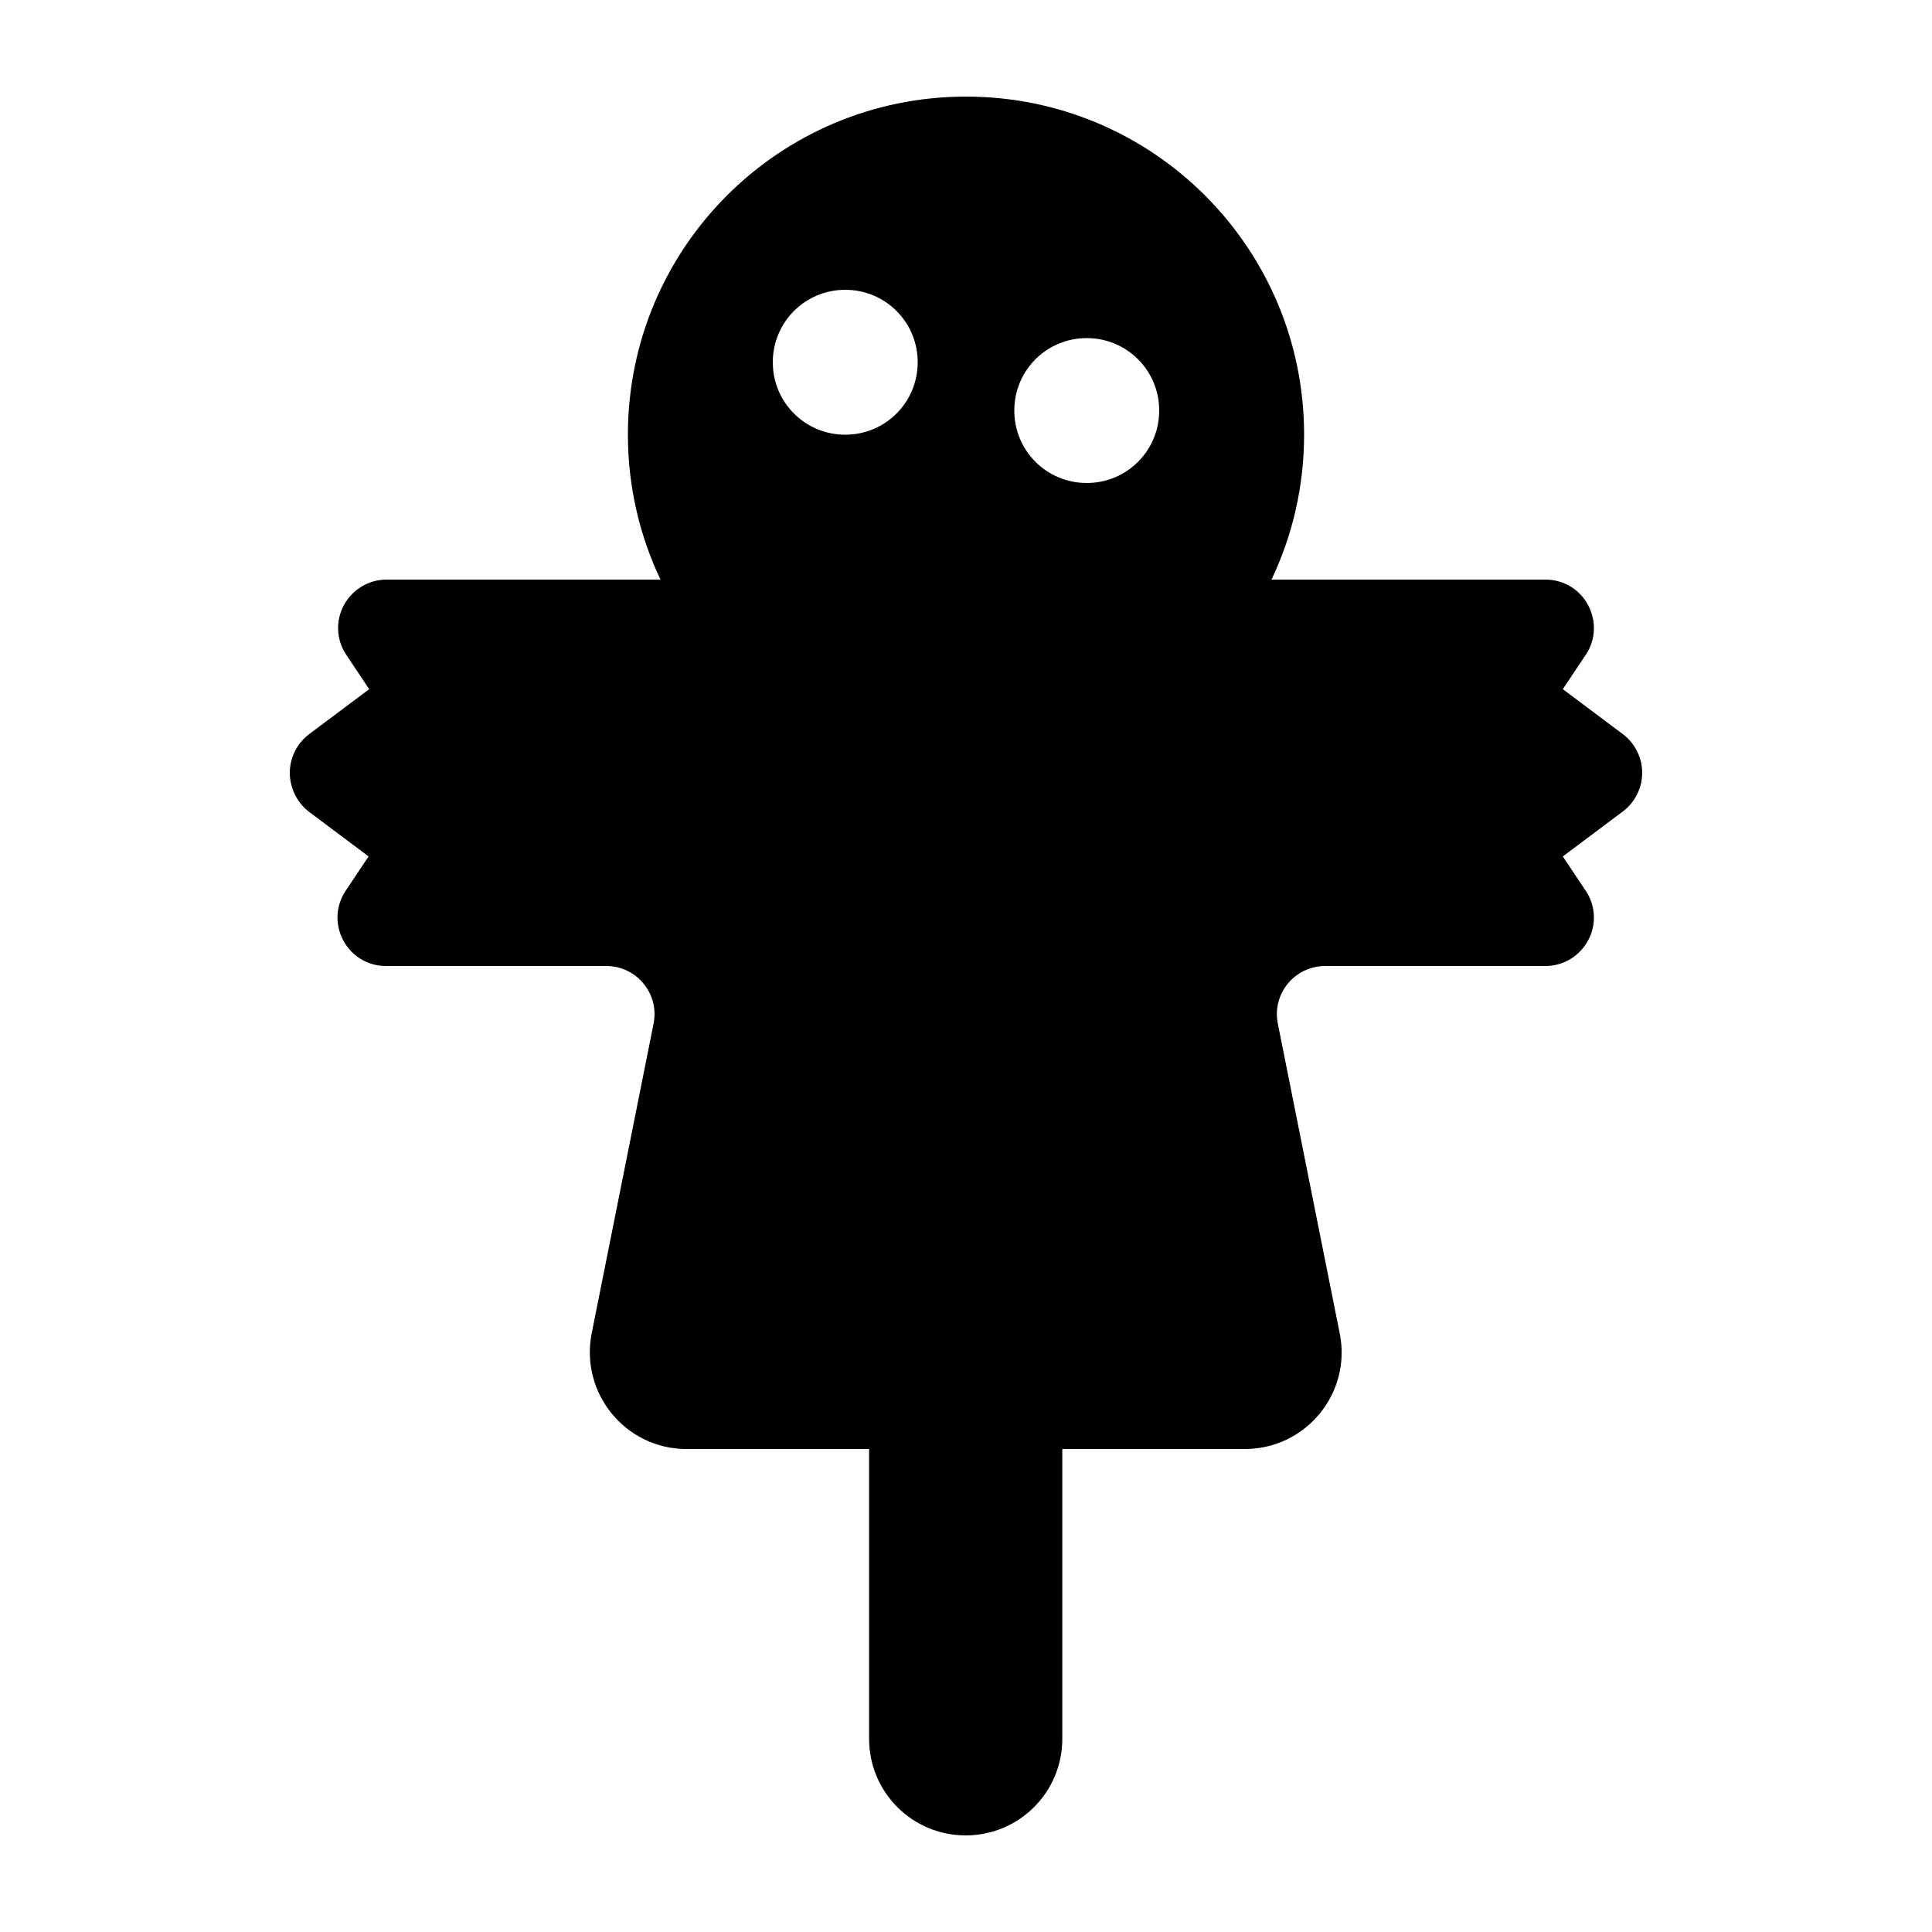 <svg xmlns="http://www.w3.org/2000/svg" viewBox="0 0 640 640"><!--! Font Awesome Pro 7.1.0 by @fontawesome - https://fontawesome.com License - https://fontawesome.com/license (Commercial License) Copyright 2025 Fonticons, Inc. --><path fill="currentColor" d="M432 144C432 161.2 428.1 177.5 421.2 192L512 192C517.9 192 523.3 195.2 526.1 200.5C528.9 205.8 528.6 212 525.3 216.9L517.7 228.3L537.6 243.2C541.6 246.2 544 251 544 256C544 261 541.6 265.8 537.6 268.8L517.7 283.7L525.3 295.1C528.6 300 528.9 306.3 526.1 311.5C523.3 316.7 517.9 320 512 320L439 320C428.9 320 421.3 329.2 423.3 339.1L443.8 441.7C447.8 461.5 432.6 480 412.4 480L351.9 480L351.9 576C351.9 593.7 337.6 608 319.9 608C302.2 608 287.9 593.7 287.9 576L287.9 480L227.4 480C207.2 480 192.1 461.5 196 441.7L216.5 339.1C218.5 329.2 210.9 320 200.8 320L127.8 320C121.9 320 116.5 316.8 113.7 311.5C110.9 306.2 111.2 300 114.5 295.1L122.1 283.7L102.2 268.8C98.4 265.8 96 261 96 256C96 251 98.4 246.2 102.4 243.2L122.3 228.3L114.7 216.9C111.4 212 111.1 205.7 113.9 200.5C116.7 195.3 122.1 192 128 192L218.8 192C211.9 177.5 208 161.2 208 144C208 82.1 258.1 32 320 32C381.9 32 432 82.1 432 144zM304 120C304 106.7 293.3 96 280 96C266.7 96 256 106.7 256 120C256 133.3 266.7 144 280 144C293.3 144 304 133.3 304 120zM360 160C373.3 160 384 149.3 384 136C384 122.7 373.3 112 360 112C346.7 112 336 122.7 336 136C336 149.3 346.7 160 360 160z"/></svg>